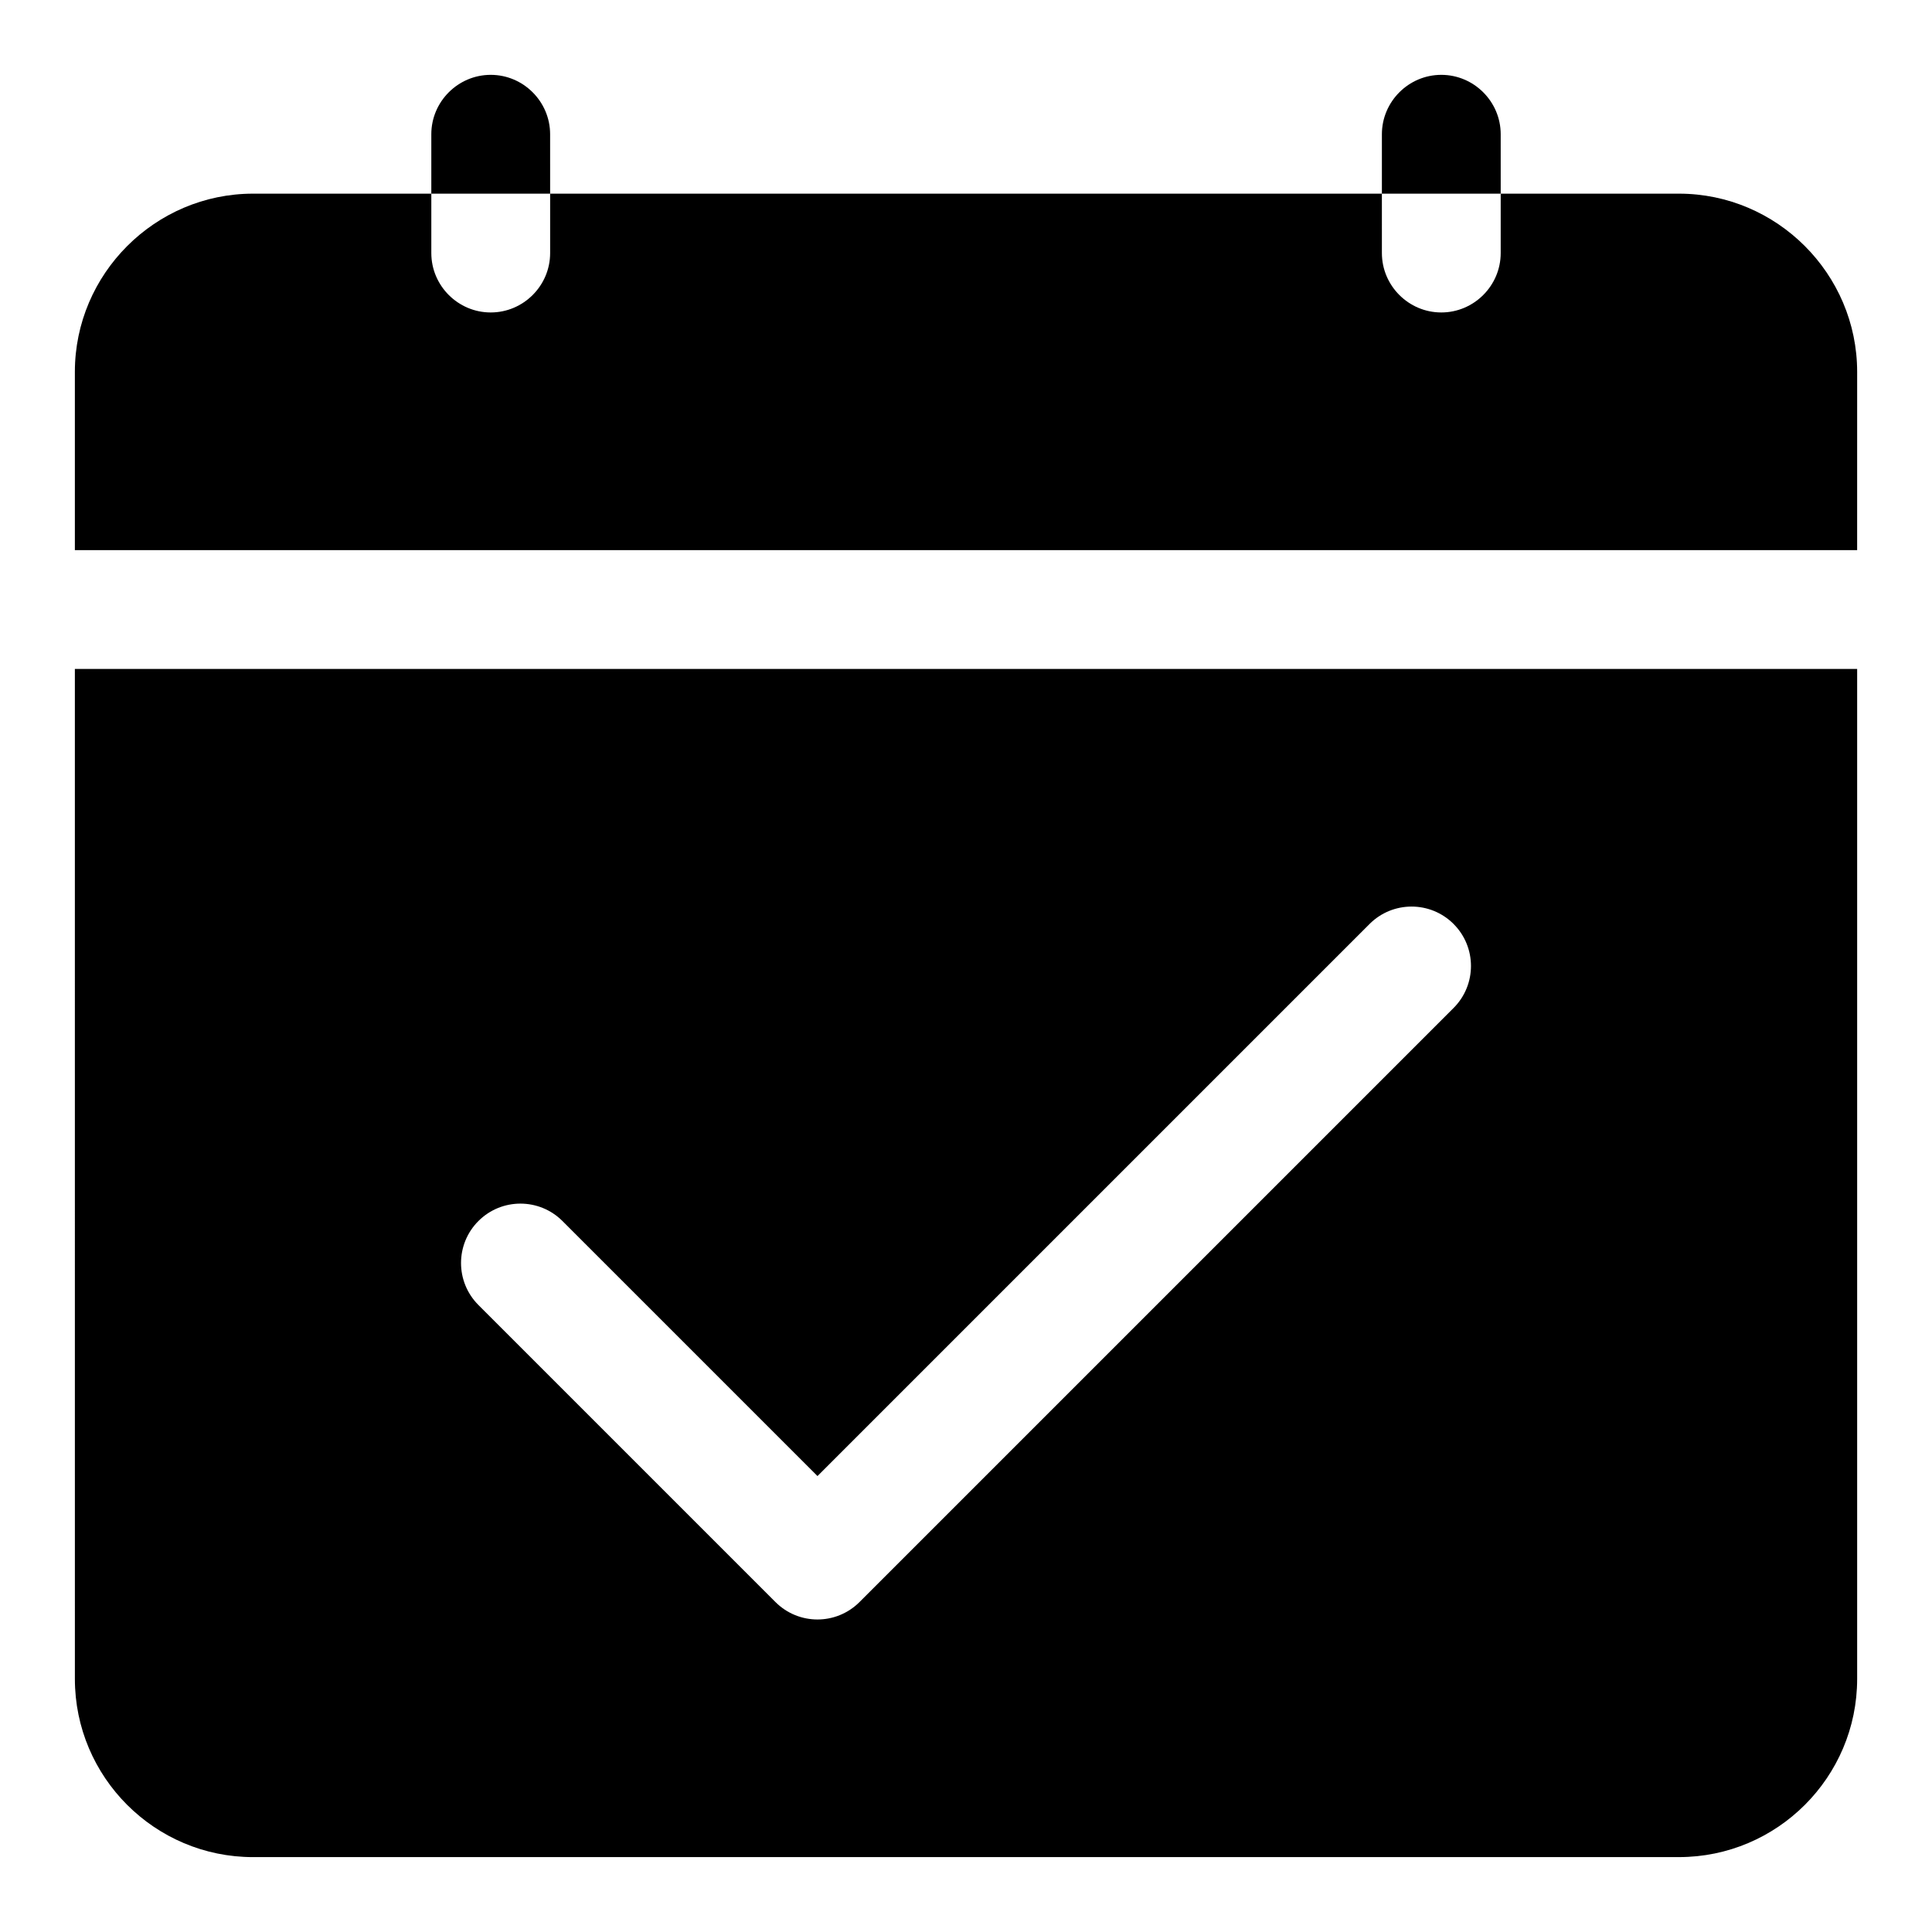 <?xml version="1.0" encoding="UTF-8"?>
<!-- Uploaded to: SVG Repo, www.svgrepo.com, Generator: SVG Repo Mixer Tools -->
<svg fill="#000000" width="800px" height="800px" version="1.1" viewBox="144 144 512 512" xmlns="http://www.w3.org/2000/svg">
 <path d="m289.79 195.32h-31.488v-15.742c0-8.656 7.09-15.742 15.742-15.742 8.656 0 15.742 7.09 15.742 15.742zm251.91-15.742c0-8.656-7.09-15.742-15.742-15.742-8.656 0-15.742 7.09-15.742 15.742v15.742h31.488zm47.23 15.742h-47.23v15.742c0 8.656-7.09 15.742-15.742 15.742-8.656 0-15.742-7.09-15.742-15.742l-0.004-15.742h-220.42v15.742c0 8.656-7.09 15.742-15.742 15.742-8.656 0.004-15.746-7.082-15.746-15.738v-15.746h-47.23c-25.977 0-47.234 21.258-47.234 47.234v47.23h472.32l0.004-47.23c0-25.977-21.258-47.234-47.234-47.234zm47.234 125.95v267.65c0 26.047-21.188 47.23-47.23 47.23l-377.86 0.004c-26.047 0-47.23-21.188-47.23-47.23l-0.004-267.65zm-106.95 67.59c-6.148-6.148-16.113-6.148-22.262 0l-146.31 146.31-67.59-67.59c-6.148-6.148-16.113-6.148-22.262 0-6.148 6.148-6.148 16.113 0 22.262l78.719 78.719c3.078 3.078 7.106 4.617 11.133 4.617 4.027 0 8.055-1.539 11.133-4.613l157.44-157.44c6.148-6.148 6.148-16.113 0-22.262z"/>
</svg>
